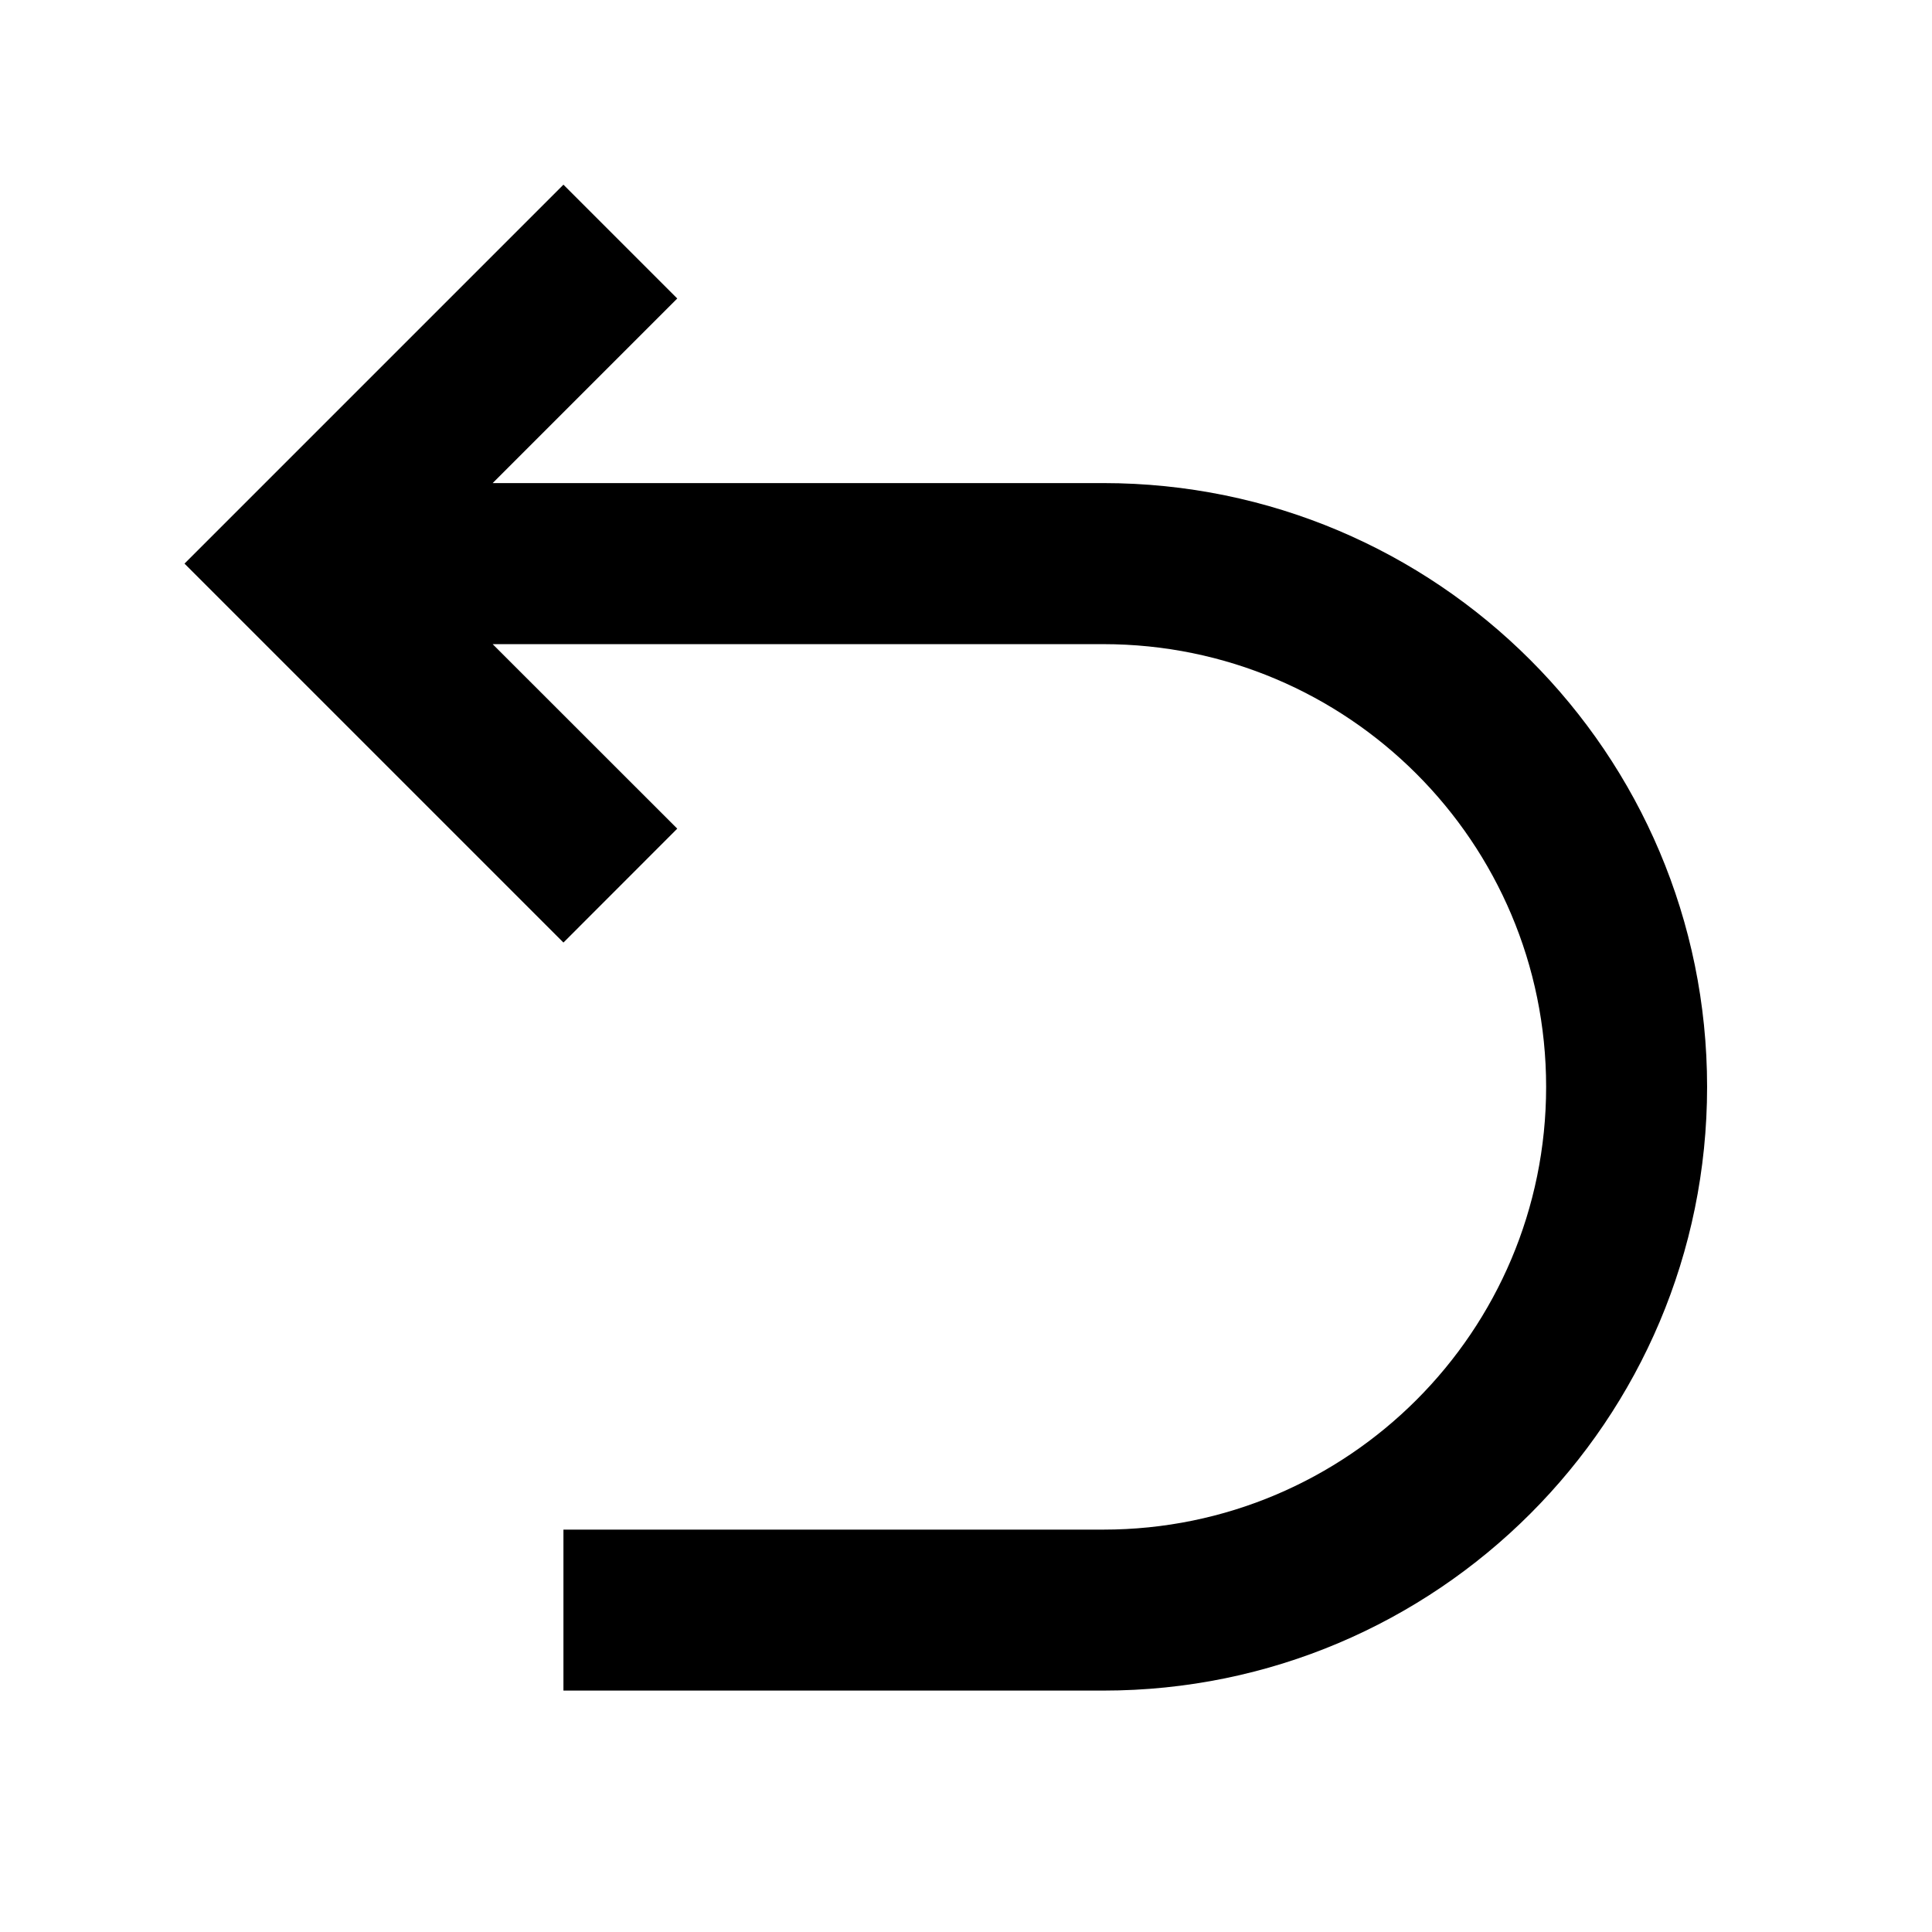 <svg width="22" height="22" viewBox="0 0 22 22" fill="none" xmlns="http://www.w3.org/2000/svg">
<path d="M7.712 3.399L6.416 2.103L2.101 6.418L6.416 10.733L7.712 9.436L5.61 7.335L12.564 7.335C15.348 7.335 17.606 9.592 17.606 12.376C17.606 15.161 15.348 17.418 12.564 17.418H6.416V19.251H12.564C16.361 19.251 19.439 16.173 19.439 12.376C19.439 8.579 16.361 5.501 12.564 5.501L5.61 5.501L7.712 3.399Z" fill="black"/>
</svg>
